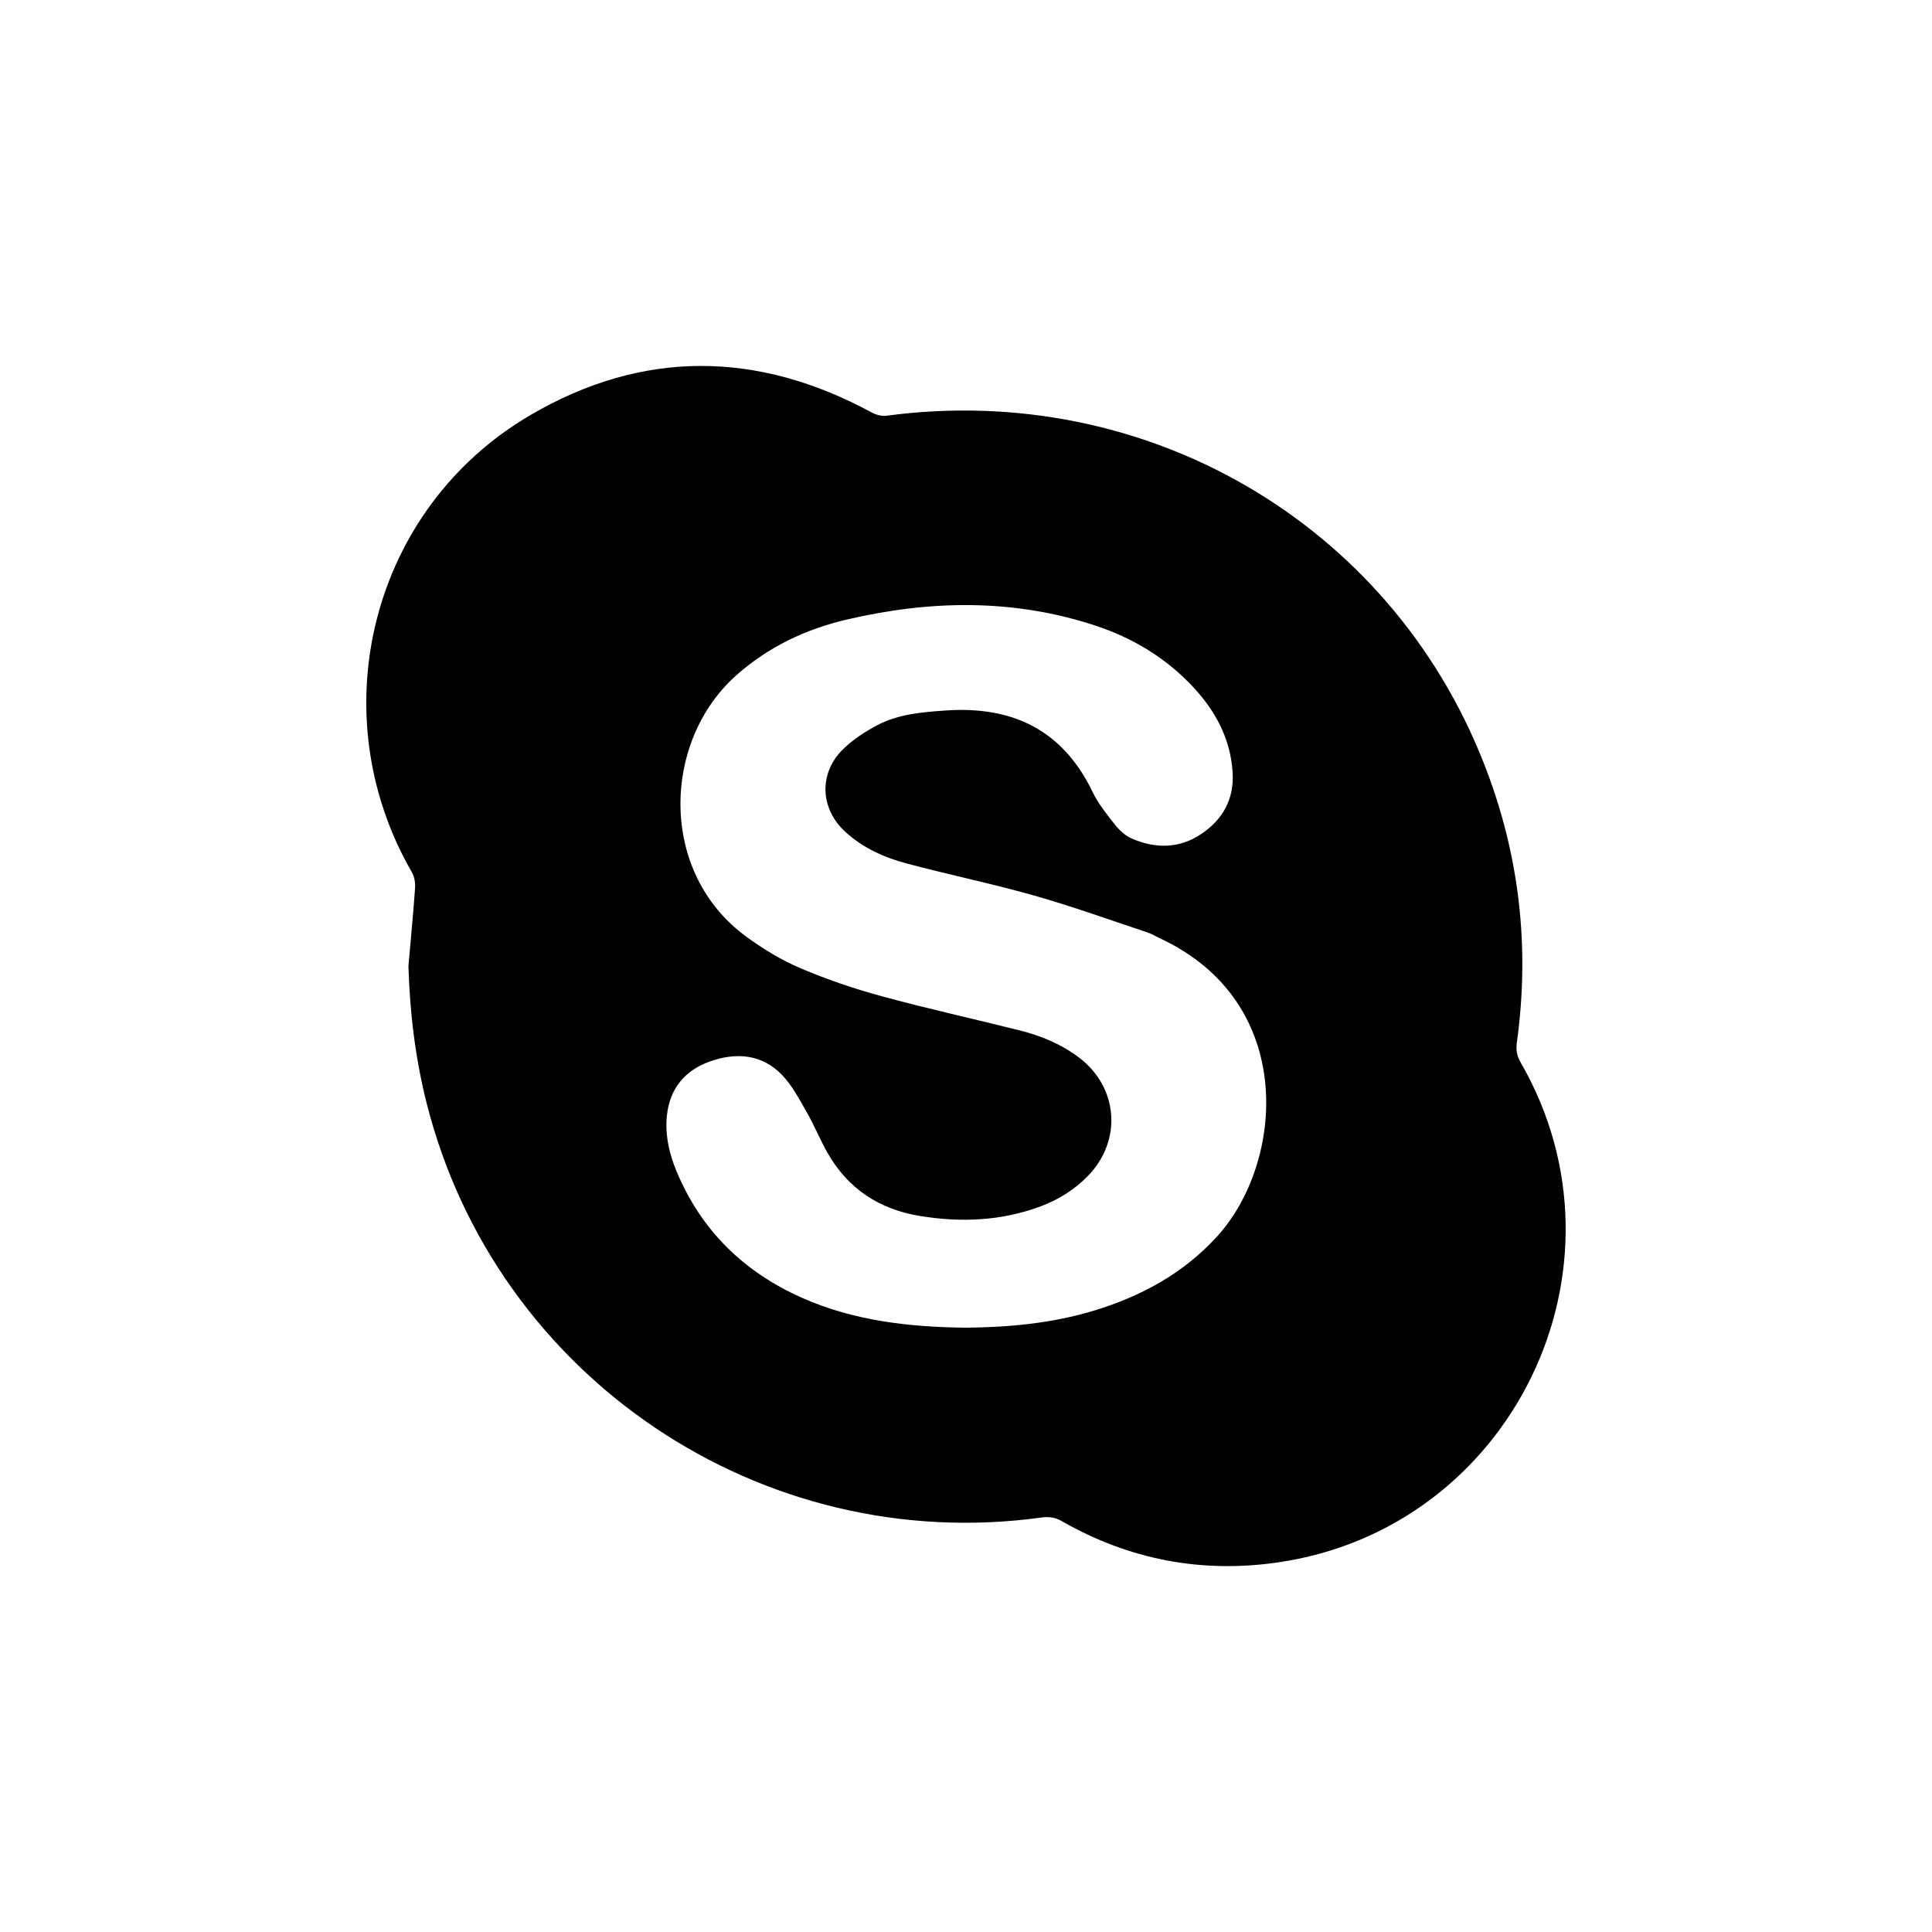 <?xml version="1.0" encoding="utf-8"?>
<!-- Generator: Adobe Illustrator 16.0.4, SVG Export Plug-In . SVG Version: 6.00 Build 0)  -->
<!DOCTYPE svg PUBLIC "-//W3C//DTD SVG 1.1//EN" "http://www.w3.org/Graphics/SVG/1.1/DTD/svg11.dtd">
<svg version="1.1" id="Layer_1" xmlns="http://www.w3.org/2000/svg" xmlns:xlink="http://www.w3.org/1999/xlink" x="0px" y="0px"
	 width="50px" height="50px" viewBox="0 0 50 50" enable-background="new 0 0 50 50" xml:space="preserve">
<path d="M39.354,27.496c-0.102-0.174-0.123-0.335-0.097-0.525c0.343-2.484,0.06-4.898-0.86-7.23
	c-2.446-6.219-8.758-9.88-15.454-8.982c-0.123,0.016-0.271-0.023-0.381-0.083c-2.959-1.604-5.933-1.633-8.838,0.068
	c-4.115,2.409-5.451,7.701-3.062,11.835c0.064,0.113,0.089,0.269,0.08,0.402c-0.047,0.676-0.114,1.351-0.172,2.026
	c0.037,1.204,0.179,2.388,0.474,3.552c1.794,7.091,8.667,11.718,15.917,10.713c0.189-0.025,0.352-0.002,0.525,0.099
	c1.735,0.99,3.601,1.35,5.578,1.065C39.134,39.565,42.419,32.806,39.354,27.496z M31.504,31.993
	c-0.883,0.971-1.983,1.562-3.219,1.934c-1.077,0.323-2.185,0.424-3.306,0.434c-1.455-0.019-2.887-0.178-4.233-0.778
	c-1.501-0.669-2.604-1.745-3.239-3.275c-0.191-0.459-0.3-0.945-0.247-1.442c0.073-0.693,0.466-1.166,1.114-1.396
	c0.677-0.24,1.342-0.191,1.863,0.348c0.264,0.272,0.447,0.627,0.639,0.961c0.197,0.343,0.345,0.712,0.54,1.056
	c0.53,0.933,1.345,1.465,2.396,1.635c1.06,0.172,2.109,0.13,3.127-0.253c0.467-0.175,0.883-0.437,1.229-0.797
	c0.874-0.912,0.771-2.271-0.228-3.039c-0.465-0.356-0.994-0.575-1.554-0.715c-1.189-0.299-2.39-0.562-3.572-0.885
	c-0.713-0.193-1.422-0.436-2.104-0.726c-0.492-0.21-0.962-0.497-1.396-0.814c-2.278-1.664-2.174-5.049-0.271-6.753
	c0.836-0.747,1.813-1.209,2.89-1.458c2.146-0.5,4.29-0.538,6.408,0.158c0.974,0.321,1.834,0.837,2.538,1.593
	c0.578,0.62,0.964,1.334,1.02,2.195c0.049,0.693-0.248,1.231-0.81,1.607c-0.565,0.382-1.188,0.385-1.801,0.117
	c-0.163-0.071-0.313-0.208-0.427-0.35c-0.213-0.271-0.438-0.548-0.586-0.857c-0.772-1.601-2.069-2.223-3.792-2.106
	c-0.608,0.042-1.219,0.09-1.766,0.375c-0.33,0.173-0.66,0.386-0.922,0.651c-0.617,0.629-0.562,1.538,0.096,2.128
	c0.448,0.403,0.987,0.65,1.56,0.802c1.099,0.294,2.217,0.523,3.31,0.833c0.991,0.281,1.965,0.633,2.943,0.958
	c0.105,0.035,0.203,0.097,0.307,0.146C33.587,25.935,33.231,30.093,31.504,31.993z"/>
</svg>
